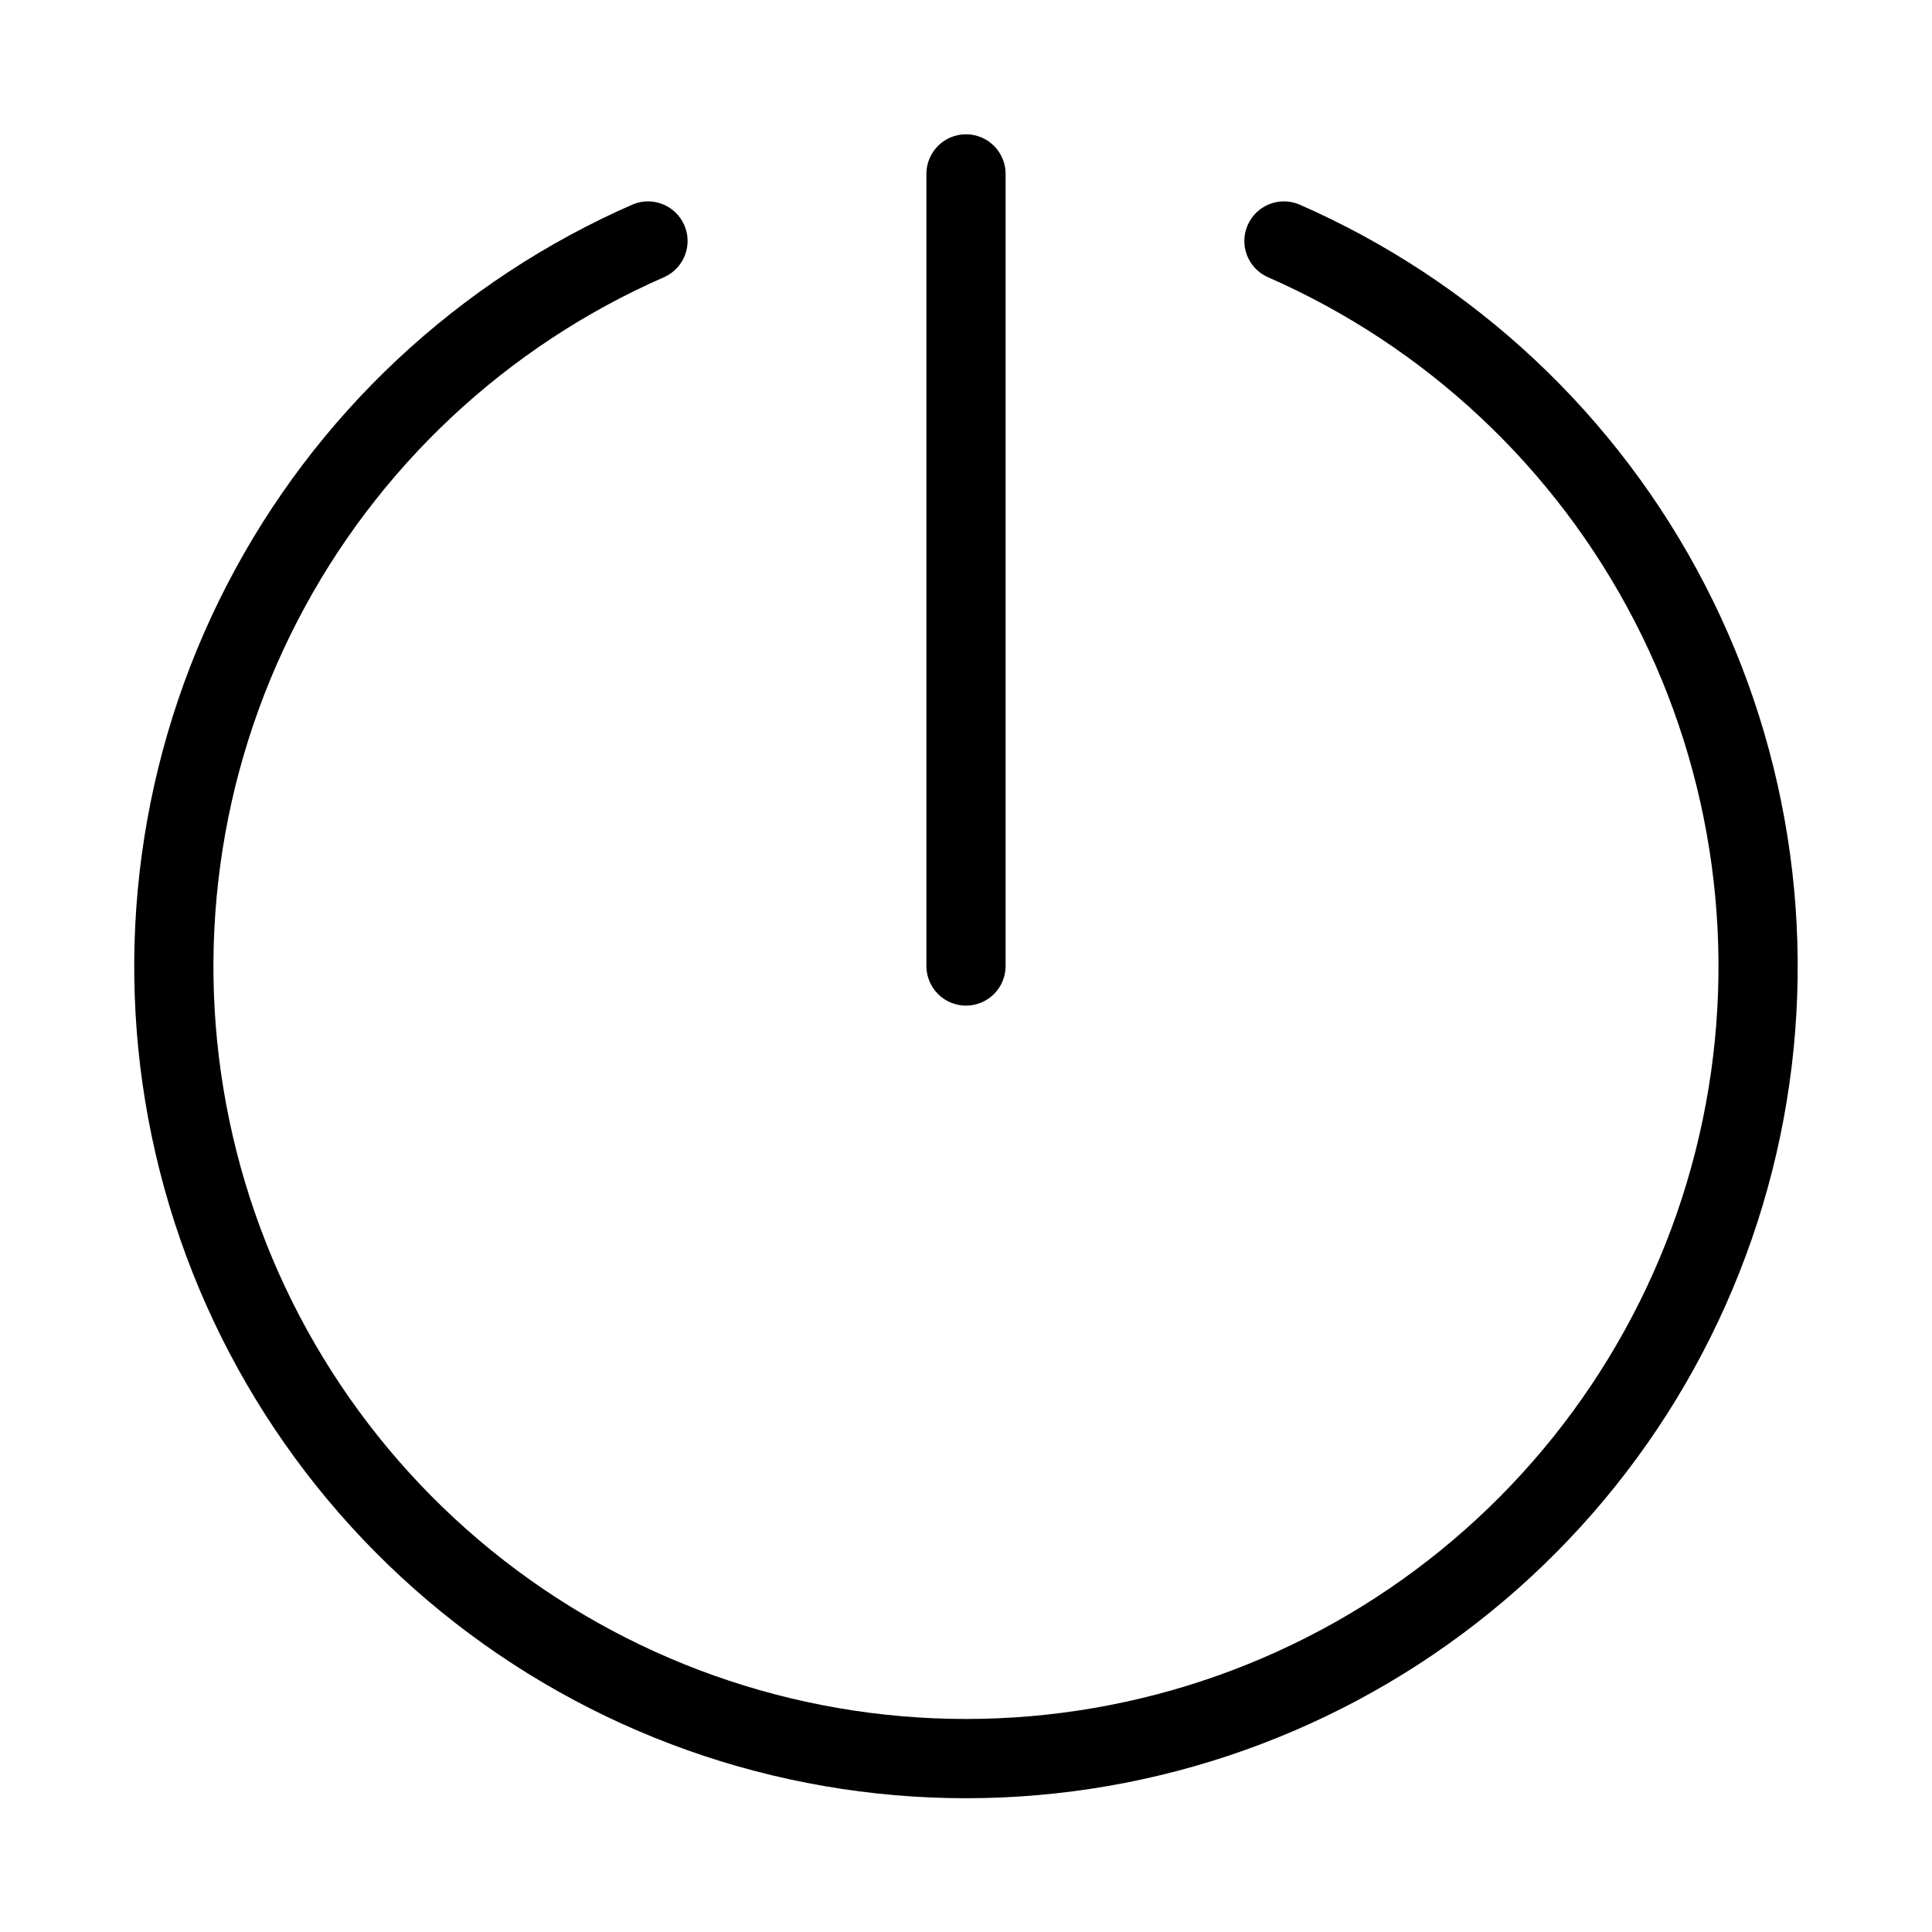 <?xml version="1.0" encoding="UTF-8"?>
<!-- Uploaded to: ICON Repo, www.svgrepo.com, Generator: ICON Repo Mixer Tools -->
<svg fill="#000000" width="800px" height="800px" version="1.1" viewBox="144 144 512 512" xmlns="http://www.w3.org/2000/svg">
 <g>
  <path d="m488.16 198.12c-5.262-2.109-11.25 0.348-13.52 5.543-2.269 5.199 0 11.258 5.125 13.688 41.988 18.324 76.391 50.551 97.414 91.258 21.027 40.707 27.395 87.41 18.031 132.26-9.359 44.848-33.875 85.109-69.43 114-35.551 28.898-79.973 44.676-125.79 44.676-45.816 0-90.234-15.777-125.79-44.676-35.551-28.895-60.07-69.156-69.43-114-9.363-44.852-2.992-91.555 18.031-132.26s55.426-72.934 97.418-91.258c5.125-2.43 7.394-8.488 5.125-13.688-2.269-5.195-8.258-7.652-13.523-5.543-46.41 20.258-84.434 55.875-107.67 100.87-23.238 44.992-30.273 96.613-19.93 146.18 10.348 49.57 37.445 94.066 76.742 126 39.293 31.941 88.387 49.379 139.03 49.379 50.637 0 99.73-17.438 139.03-49.379 39.293-31.938 66.391-76.434 76.738-126 10.348-49.57 3.309-101.19-19.93-146.18-23.238-44.992-61.258-80.609-107.67-100.87z"/>
  <path d="m400 410.5c2.781 0 5.453-1.105 7.422-3.074s3.074-4.641 3.074-7.422v-209.92c0-5.797-4.699-10.496-10.496-10.496s-10.496 4.699-10.496 10.496v209.92c0 2.781 1.105 5.453 3.074 7.422s4.637 3.074 7.422 3.074z"/>
 </g>
</svg>
